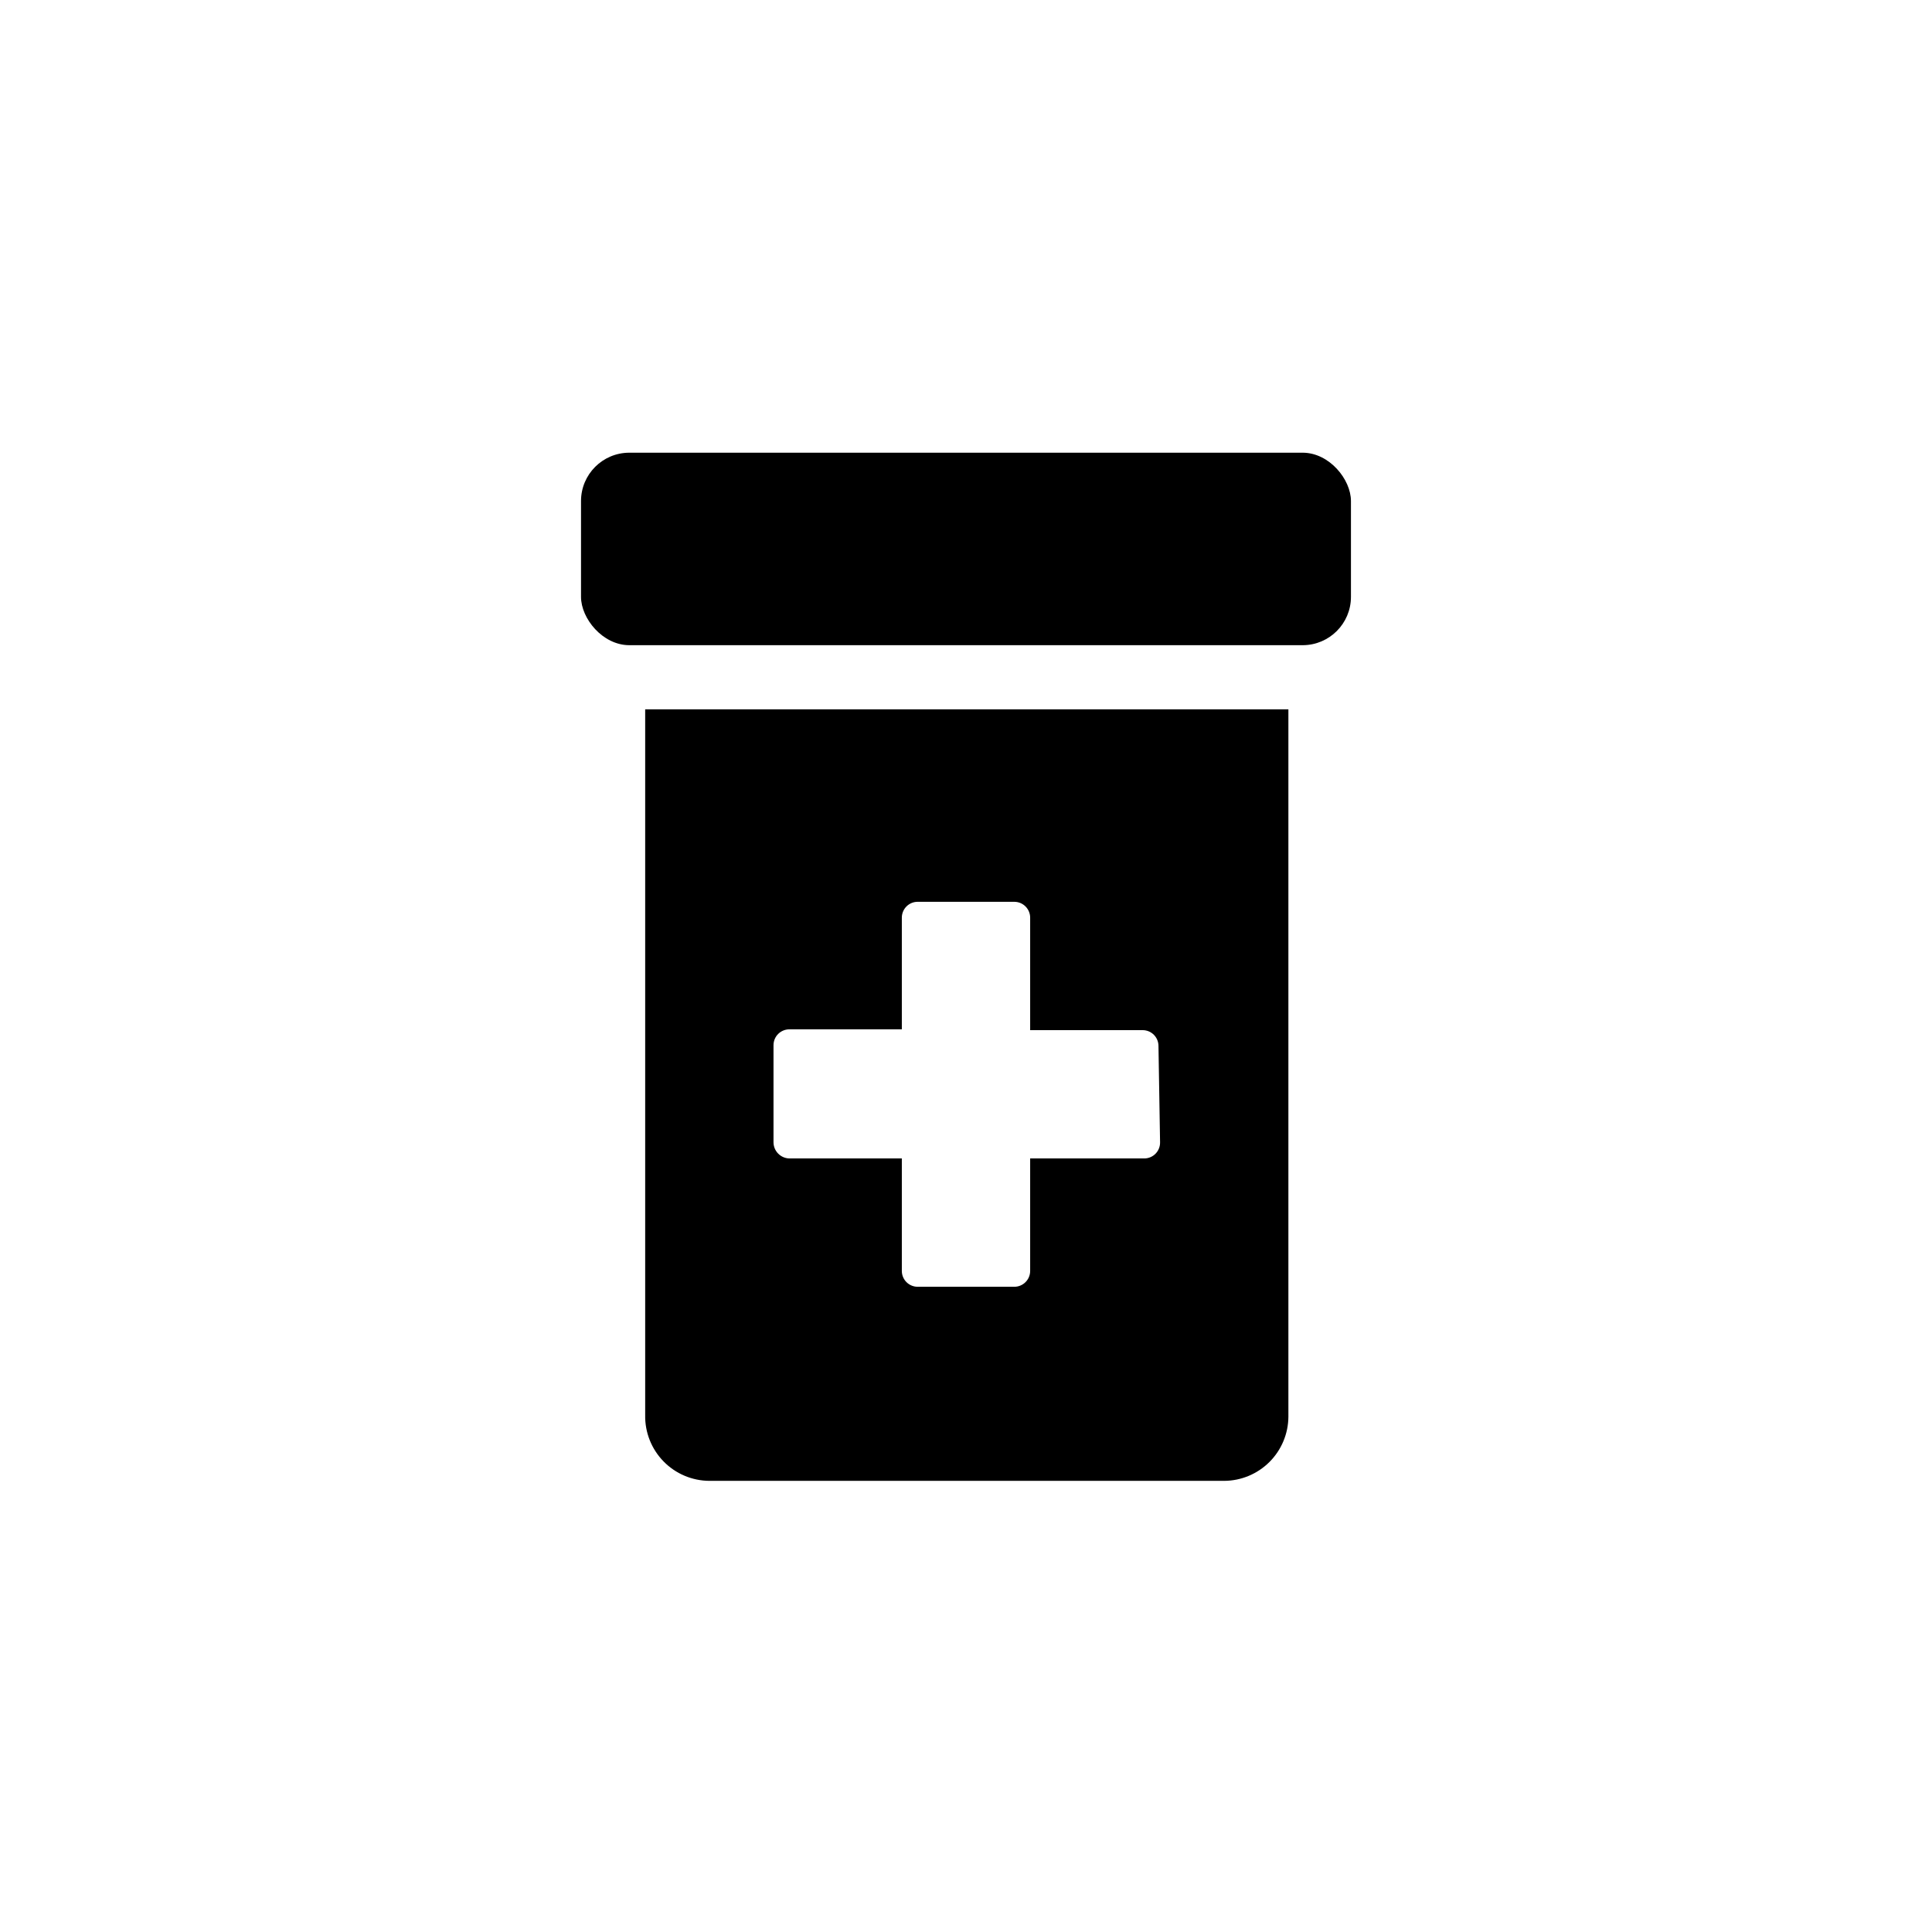 <?xml version="1.0" encoding="UTF-8"?>
<!-- Uploaded to: ICON Repo, www.svgrepo.com, Generator: ICON Repo Mixer Tools -->
<svg fill="#000000" width="800px" height="800px" version="1.1" viewBox="144 144 512 512" xmlns="http://www.w3.org/2000/svg">
 <g>
  <path d="m310.78 263.97h178.43c7.07 0 12.805 7.07 12.805 12.805v25.402c0 7.07-5.734 12.805-12.805 12.805h-178.43c-7.07 0-12.805-7.07-12.805-12.805v-25.402c0-7.07 5.734-12.805 12.805-12.805z"/>
  <path d="m314.98 331.98v187.04c-0.086 4.574 1.668 8.992 4.863 12.266 3.191 3.273 7.566 5.129 12.141 5.156h136.45c4.5-0.027 8.809-1.828 11.992-5.008 3.184-3.184 4.984-7.492 5.012-11.996v-187.46zm136.45 114.72c0.027 1.129-0.402 2.227-1.191 3.035-0.793 0.812-1.875 1.266-3.008 1.266h-30.227v29.809c0 1.113-0.445 2.184-1.23 2.969-0.789 0.789-1.855 1.23-2.969 1.23h-25.508c-1.129 0.027-2.227-0.402-3.035-1.191-0.809-0.789-1.266-1.875-1.266-3.008v-29.809h-29.703c-2.379 0-4.305-1.926-4.305-4.301v-25.715c0-1.133 0.457-2.219 1.266-3.008 0.812-0.789 1.906-1.219 3.039-1.191h29.703v-29.602c0-1.129 0.457-2.215 1.266-3.004 0.809-0.793 1.906-1.223 3.035-1.191h25.508c1.113 0 2.18 0.441 2.969 1.23 0.785 0.785 1.23 1.852 1.23 2.965v29.809h29.809v0.004c1.113 0 2.18 0.441 2.969 1.227 0.785 0.789 1.227 1.855 1.227 2.969z"/>
 </g>
</svg>